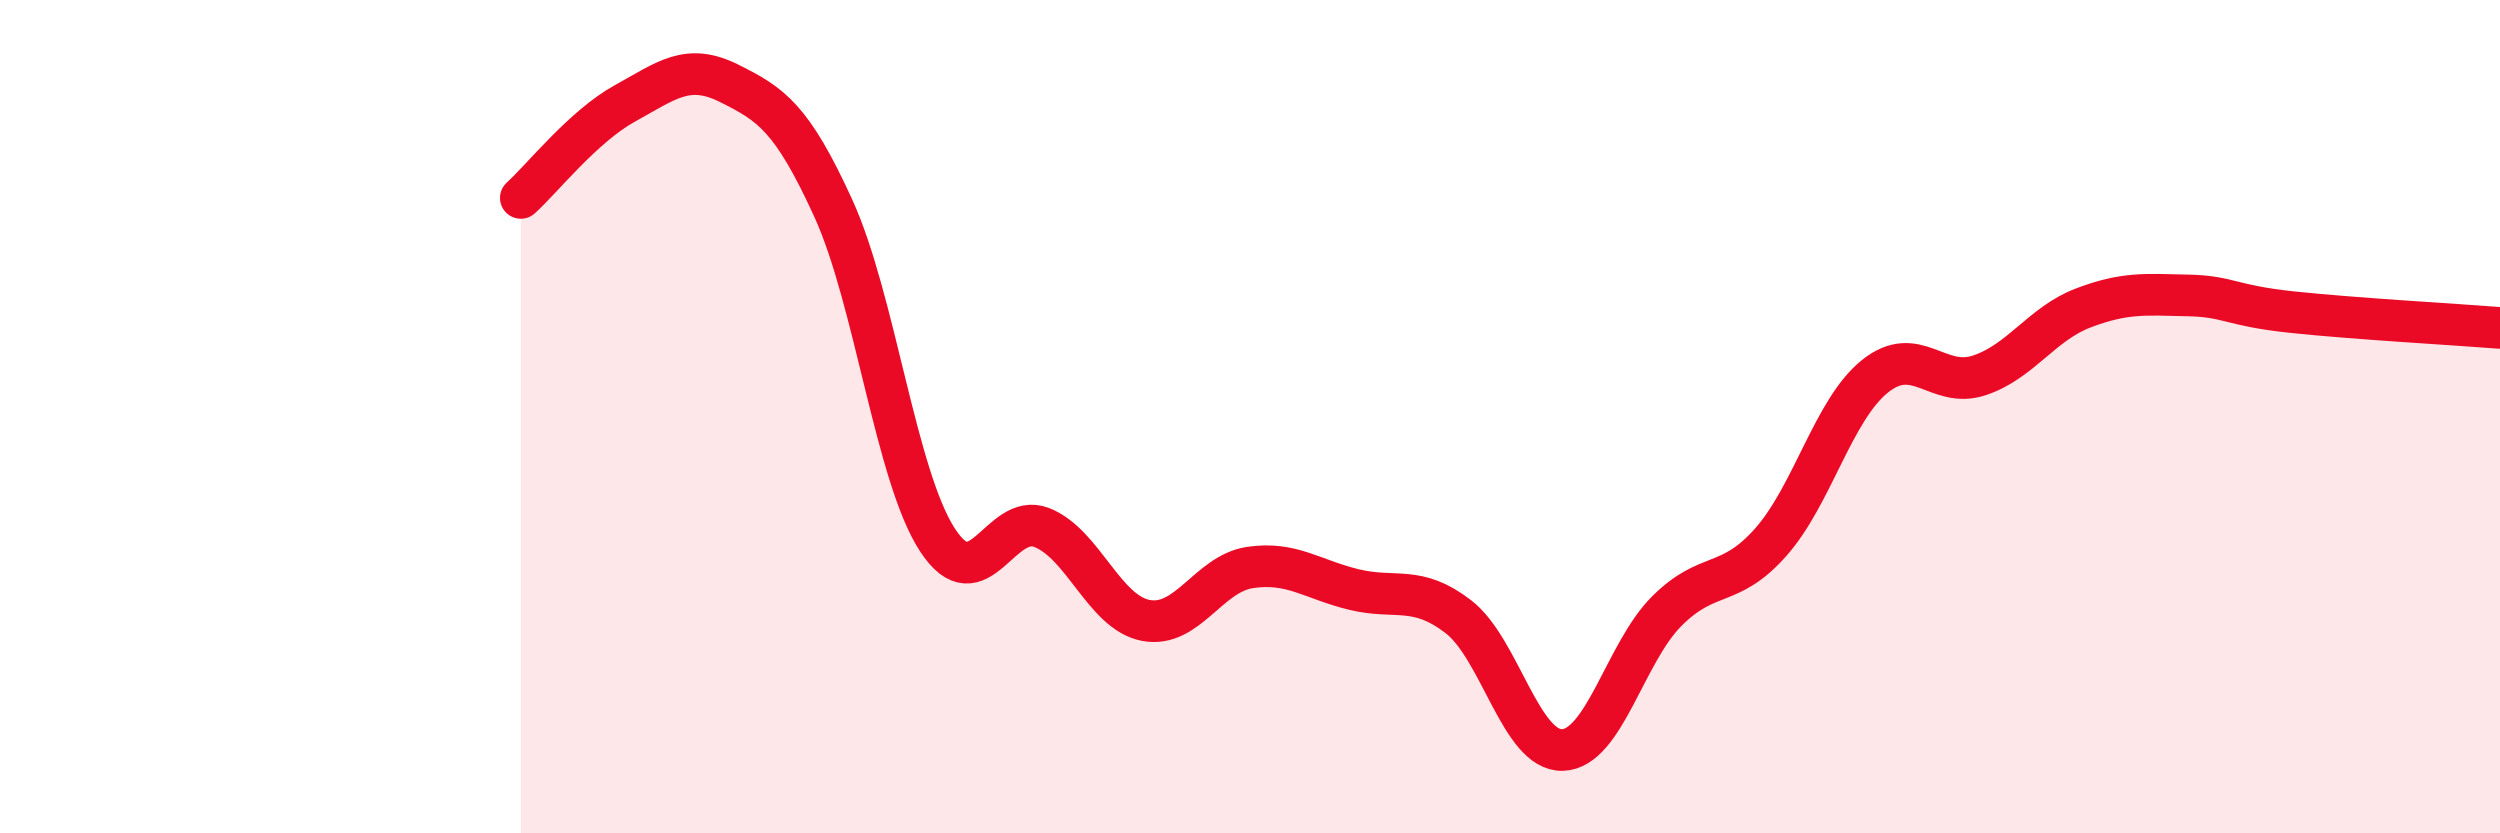 
    <svg width="60" height="20" viewBox="0 0 60 20" xmlns="http://www.w3.org/2000/svg">
      <path
        d="M 12.5,4.75 C 13,4.3 14,3.03 15,2.48 C 16,1.93 16.5,1.5 17.5,2 C 18.5,2.5 19,2.81 20,5 C 21,7.19 21.5,11.43 22.5,12.96 C 23.5,14.49 24,12.27 25,12.66 C 26,13.05 26.5,14.7 27.5,14.89 C 28.5,15.08 29,13.77 30,13.62 C 31,13.47 31.5,13.91 32.5,14.15 C 33.5,14.39 34,14.03 35,14.8 C 36,15.57 36.5,18.03 37.5,18 C 38.5,17.97 39,15.67 40,14.67 C 41,13.67 41.5,14.14 42.5,13.01 C 43.5,11.88 44,9.83 45,9.03 C 46,8.23 46.5,9.34 47.5,9.01 C 48.5,8.68 49,7.77 50,7.39 C 51,7.01 51.5,7.07 52.5,7.09 C 53.5,7.11 53.5,7.33 55,7.49 C 56.5,7.65 59,7.79 60,7.87L60 20L12.5 20Z"
        fill="#EB0A25"
        opacity="0.1"
        stroke-linecap="round"
        stroke-linejoin="round"
      />
      <path
        d="M 12.5,4.75 C 13,4.3 14,3.03 15,2.48 C 16,1.93 16.5,1.5 17.5,2 C 18.5,2.5 19,2.81 20,5 C 21,7.19 21.5,11.43 22.5,12.96 C 23.5,14.49 24,12.27 25,12.66 C 26,13.05 26.5,14.7 27.5,14.89 C 28.5,15.08 29,13.77 30,13.62 C 31,13.47 31.5,13.91 32.5,14.15 C 33.5,14.39 34,14.03 35,14.8 C 36,15.57 36.5,18.03 37.5,18 C 38.5,17.97 39,15.67 40,14.67 C 41,13.67 41.5,14.14 42.5,13.01 C 43.5,11.88 44,9.83 45,9.03 C 46,8.23 46.5,9.34 47.5,9.01 C 48.5,8.68 49,7.77 50,7.39 C 51,7.01 51.5,7.07 52.5,7.09 C 53.5,7.11 53.5,7.33 55,7.49 C 56.5,7.65 59,7.79 60,7.87"
        stroke="#EB0A25"
        stroke-width="1"
        fill="none"
        stroke-linecap="round"
        stroke-linejoin="round"
      />
    </svg>
  